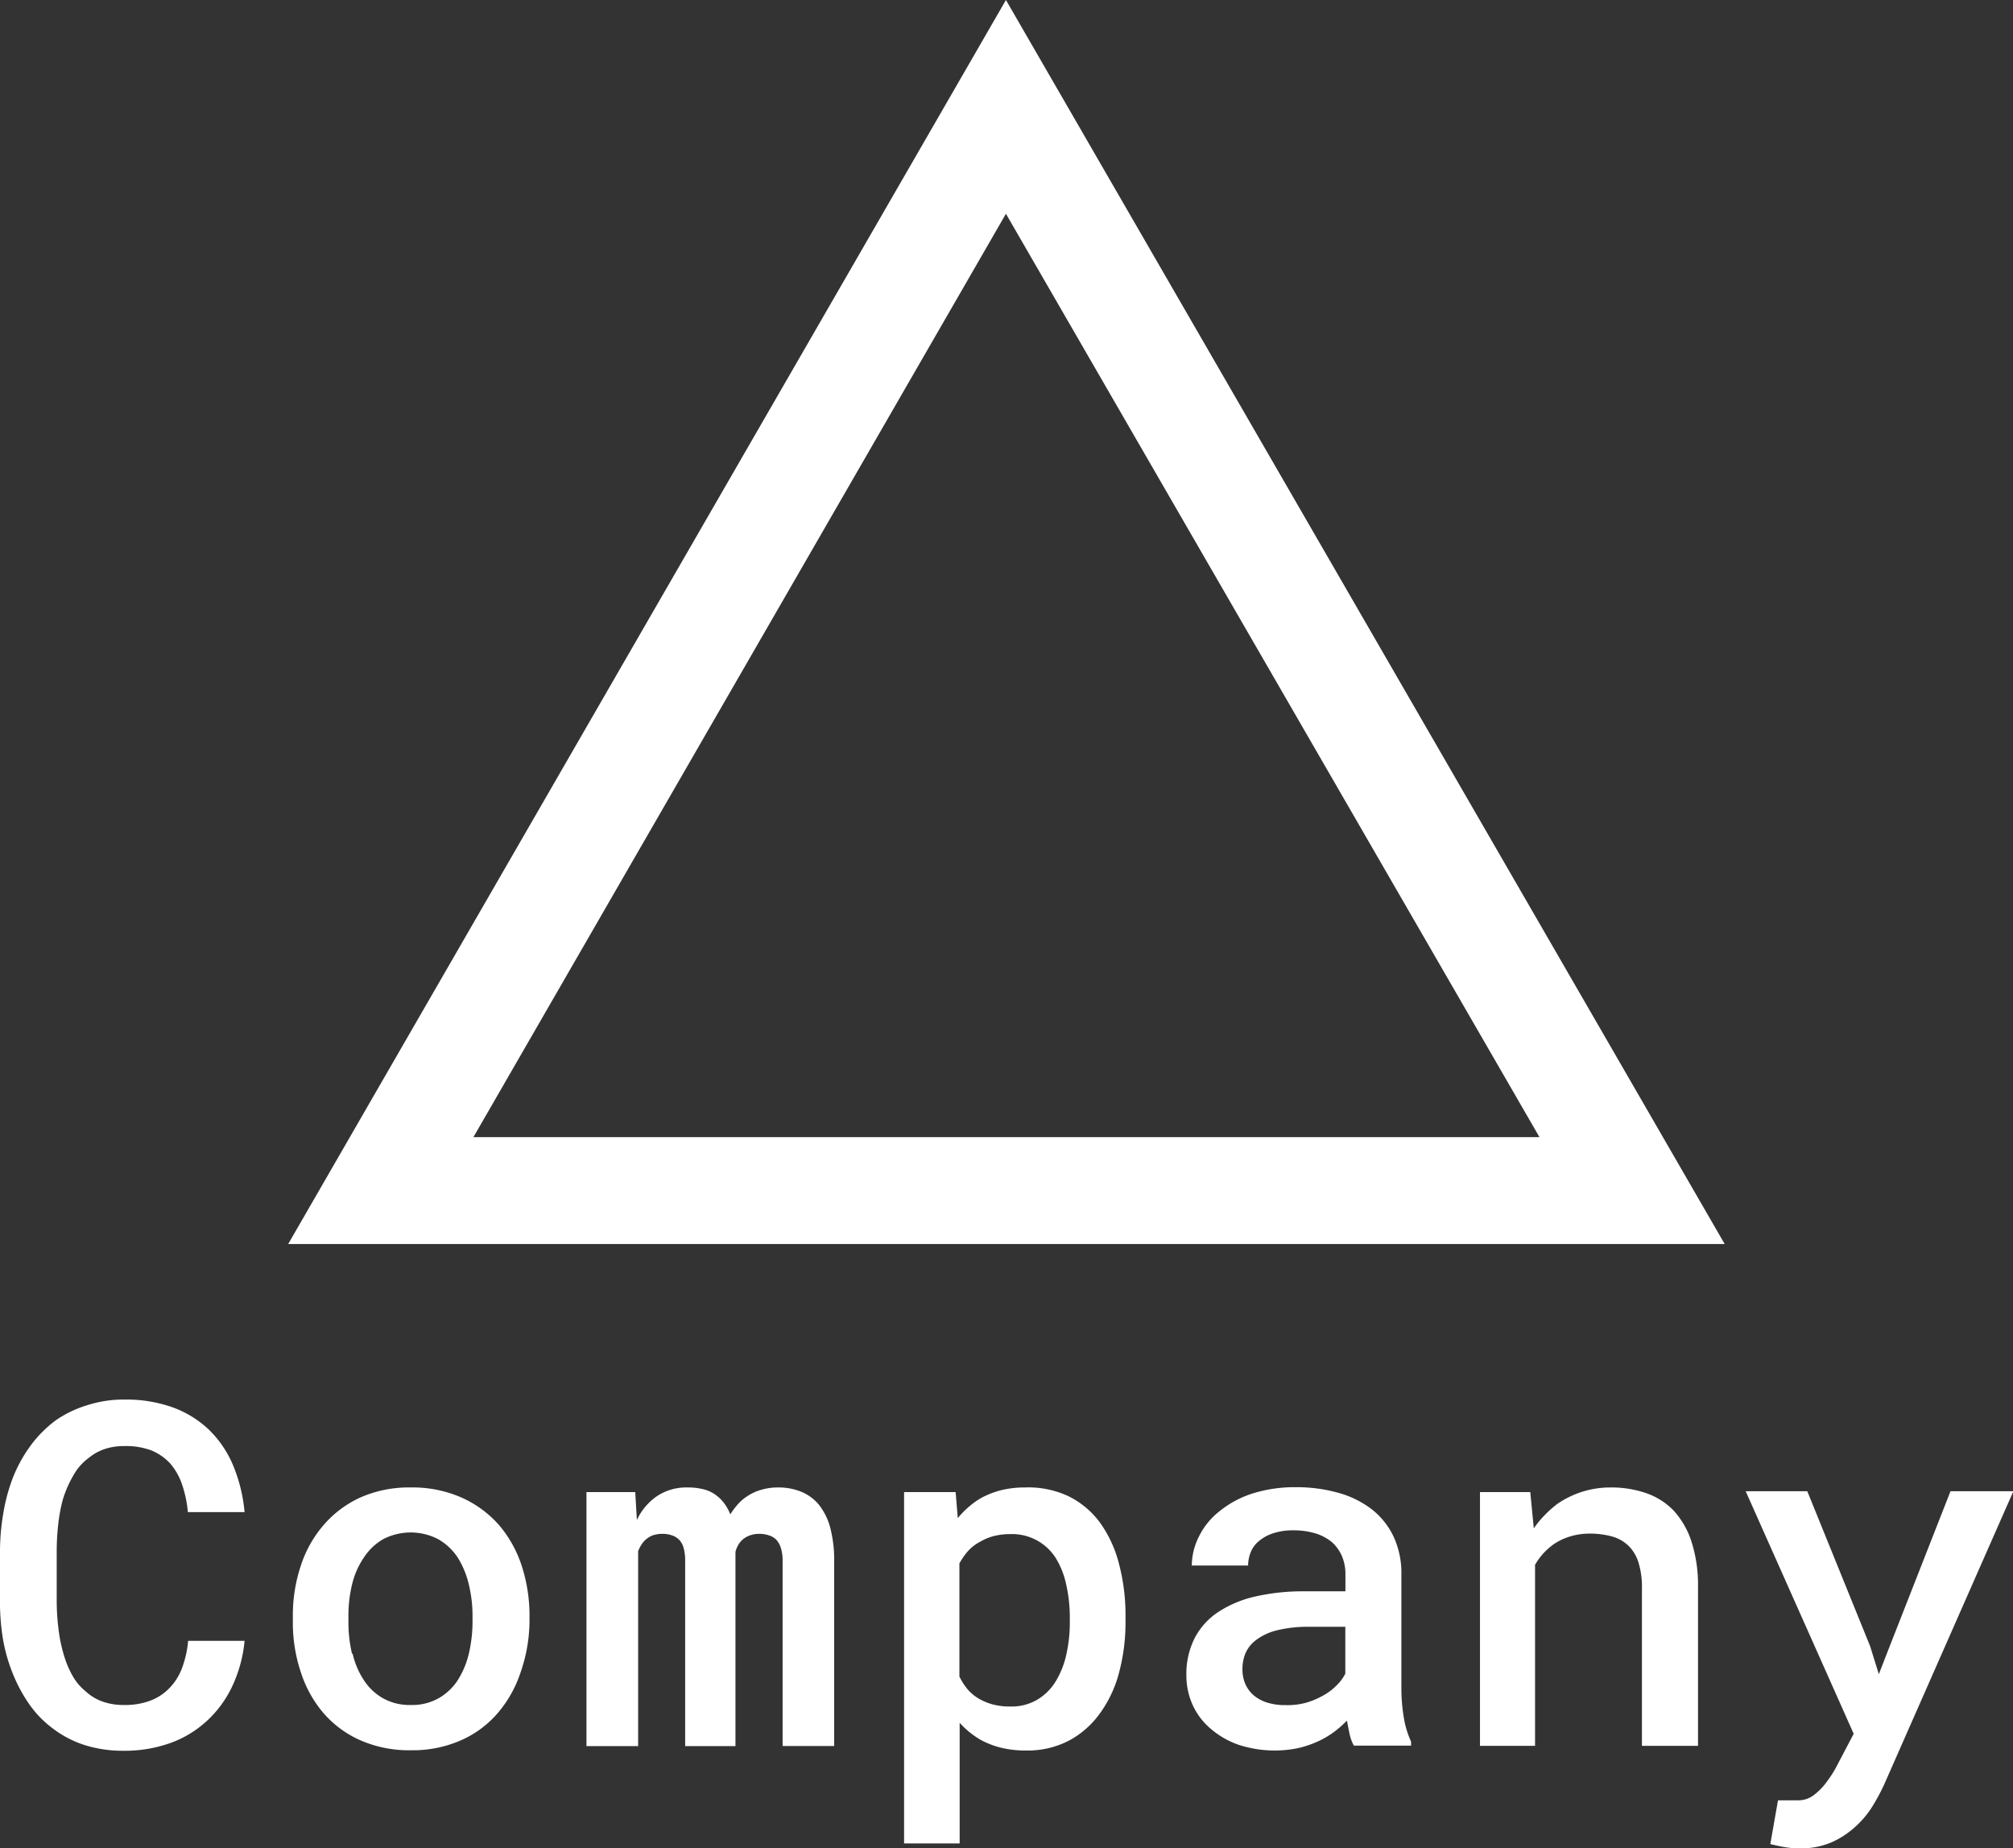 <svg xmlns="http://www.w3.org/2000/svg" viewBox="0 0 160.09 146.99"><rect x="0" y="0" width="160.09" height="146.99" fill="#333333" stroke="none"/><defs><style>.cls-1{fill:#fff;}</style></defs><g id="レイヤー_2" data-name="レイヤー 2"><g id="レイヤー_2-2" data-name="レイヤー 2"><path class="cls-1" d="M18.48,134.08a8.87,8.87,0,0,1-2,2.75,8.55,8.55,0,0,1-2.92,1.78,10.83,10.83,0,0,1-3.74.62,10.1,10.1,0,0,1-3.08-.45,8.42,8.42,0,0,1-2.51-1.3,8.35,8.35,0,0,1-1.86-1.89,12.16,12.16,0,0,1-1.33-2.44,13.51,13.51,0,0,1-.81-2.83A18.3,18.3,0,0,1,0,127.13v-3.71a17.87,17.87,0,0,1,.26-3.06A14.4,14.4,0,0,1,1,117.58a11.22,11.22,0,0,1,1.45-2.64,9.52,9.52,0,0,1,2-2A9,9,0,0,1,7,111.73a9.41,9.41,0,0,1,2.92-.43,11,11,0,0,1,3.84.63,8.31,8.31,0,0,1,2.88,1.79,8.61,8.61,0,0,1,1.91,2.84,12.64,12.64,0,0,1,.9,3.69H14.94a9.31,9.31,0,0,0-.46-2.19,5,5,0,0,0-.94-1.67A4.17,4.17,0,0,0,12,115.33,5.76,5.76,0,0,0,9.88,115a4.79,4.79,0,0,0-1.57.24,4,4,0,0,0-1.24.69,4.36,4.36,0,0,0-1.24,1.41A9.1,9.1,0,0,0,5,119.24a13,13,0,0,0-.37,2,19,19,0,0,0-.12,2.15v3.75a18.55,18.55,0,0,0,.16,2.55,12.18,12.18,0,0,0,.49,2.19,7.5,7.5,0,0,0,.67,1.49,4.3,4.3,0,0,0,1,1.15,3.91,3.91,0,0,0,1.33.8,5.09,5.09,0,0,0,1.72.27,5.7,5.7,0,0,0,2.06-.34,4.13,4.13,0,0,0,1.53-1,4.56,4.56,0,0,0,1-1.58,8.13,8.13,0,0,0,.49-2.18h4.49A10.85,10.85,0,0,1,18.48,134.08Z"/><path class="cls-1" d="M23.93,124.49a9.35,9.35,0,0,1,1.84-3.25,8.5,8.5,0,0,1,2.93-2.17,9.54,9.54,0,0,1,3.95-.78,9.67,9.67,0,0,1,4,.78,8.67,8.67,0,0,1,3,2.17,9.49,9.49,0,0,1,1.83,3.25,12.74,12.74,0,0,1,.63,4.08V129A12.65,12.65,0,0,1,41.4,133a9.59,9.59,0,0,1-1.83,3.25,8.21,8.21,0,0,1-2.94,2.16,9.52,9.52,0,0,1-3.94.78,9.67,9.67,0,0,1-4-.78,8.33,8.33,0,0,1-2.95-2.16A9.44,9.44,0,0,1,23.93,133a12.38,12.38,0,0,1-.64-4.08v-.39A12.47,12.47,0,0,1,23.93,124.49Zm4.11,7a6.4,6.4,0,0,0,.9,2.13,4.39,4.39,0,0,0,1.53,1.44,4.34,4.34,0,0,0,2.22.53,4.27,4.27,0,0,0,2.18-.53,4.39,4.39,0,0,0,1.53-1.44,6.83,6.83,0,0,0,.89-2.13,11.24,11.24,0,0,0,.29-2.57v-.39a10.52,10.52,0,0,0-.3-2.54,7.06,7.06,0,0,0-.88-2.13,4.64,4.64,0,0,0-1.54-1.45,4.75,4.75,0,0,0-4.4,0,4.58,4.58,0,0,0-1.52,1.45A6.4,6.4,0,0,0,28,126a10.52,10.52,0,0,0-.29,2.54V129A10.71,10.71,0,0,0,28,131.53Z"/><path class="cls-1" d="M50.65,120.88a4.68,4.68,0,0,1,1.6-1.9,4.23,4.23,0,0,1,2.45-.69,5,5,0,0,1,1.34.17,2.71,2.71,0,0,1,1,.52,2.91,2.91,0,0,1,.59.62,3.67,3.67,0,0,1,.45.83,5.76,5.76,0,0,1,.6-.8,3.34,3.34,0,0,1,.73-.63,3.83,3.83,0,0,1,1.12-.52,4.65,4.65,0,0,1,1.38-.19,4.74,4.74,0,0,1,1.78.33,3.62,3.62,0,0,1,1.4,1,5.05,5.05,0,0,1,.93,1.84,10.17,10.17,0,0,1,.32,2.71v14.68h-4.1V124.13a3.37,3.37,0,0,0-.13-1,1.77,1.77,0,0,0-.37-.68,1.41,1.41,0,0,0-.59-.35,2.29,2.29,0,0,0-.76-.12,2.09,2.09,0,0,0-.74.12,1.79,1.79,0,0,0-.56.31,1.73,1.73,0,0,0-.37.44,2.06,2.06,0,0,0-.23.57v15.44h-4V124.11a3.76,3.76,0,0,0-.12-1,1.49,1.49,0,0,0-.36-.66,1.4,1.4,0,0,0-.57-.35,2.13,2.13,0,0,0-.74-.12,2.43,2.43,0,0,0-.79.12,1.79,1.79,0,0,0-.59.37,1.76,1.76,0,0,0-.32.39,2.59,2.59,0,0,0-.25.5v15.5H46.64V118.66h3.88Z"/><path class="cls-1" d="M71.9,118.66H76l.17,2.07a7,7,0,0,1,.89-.91,6.24,6.24,0,0,1,1-.71,7,7,0,0,1,1.59-.61,8,8,0,0,1,1.88-.21A7.49,7.49,0,0,1,85,119a6.9,6.9,0,0,1,2.49,2.1A9.72,9.72,0,0,1,89,124.4a16,16,0,0,1,.51,4.17V129A15.46,15.46,0,0,1,89,133a9.67,9.67,0,0,1-1.52,3.25A7.23,7.23,0,0,1,85,138.43a7.14,7.14,0,0,1-3.38.78,8.17,8.17,0,0,1-2-.22,6.83,6.83,0,0,1-1.67-.65,7.34,7.34,0,0,1-.86-.6,7.56,7.56,0,0,1-.77-.73v9.59H71.9ZM84.79,126a6.59,6.59,0,0,0-.83-2.1A4.11,4.11,0,0,0,80.34,122a5.22,5.22,0,0,0-1.28.15,4.06,4.06,0,0,0-1.06.43,3.5,3.5,0,0,0-1,.75,5.58,5.58,0,0,0-.7,1v9a5.25,5.25,0,0,0,.64,1,3.55,3.55,0,0,0,.86.73,4.63,4.63,0,0,0,1.13.48,5.27,5.27,0,0,0,1.42.17,4,4,0,0,0,2.12-.53A4.28,4.28,0,0,0,84,133.64a7,7,0,0,0,.82-2.14,11.58,11.58,0,0,0,.26-2.54v-.39A11.71,11.71,0,0,0,84.79,126Z"/><path class="cls-1" d="M107.34,137.94c-.08-.36-.15-.73-.22-1.11a8.64,8.64,0,0,1-1.05.92,7.25,7.25,0,0,1-1.31.76,8.5,8.5,0,0,1-1.57.52,9.27,9.27,0,0,1-4.67-.27,6.8,6.8,0,0,1-2.21-1.26,5.38,5.38,0,0,1-1.45-1.89,5.68,5.68,0,0,1-.51-2.4,6.31,6.31,0,0,1,.66-2.94,5.57,5.57,0,0,1,1.93-2.11,9,9,0,0,1,2.9-1.2,17.13,17.13,0,0,1,3.91-.41H107v-1.36a3.63,3.63,0,0,0-.27-1.42,3.27,3.27,0,0,0-.77-1.1,3.81,3.81,0,0,0-1.32-.72,6,6,0,0,0-1.78-.25,5,5,0,0,0-1.59.23,3.3,3.3,0,0,0-1.13.61,2.15,2.15,0,0,0-.66.87,2.83,2.83,0,0,0-.22,1.09H94.78a5.21,5.21,0,0,1,.58-2.33,5.8,5.8,0,0,1,1.64-2,8,8,0,0,1,2.58-1.39,11.2,11.2,0,0,1,3.52-.51,12.15,12.15,0,0,1,3.31.44,7.8,7.8,0,0,1,2.65,1.29,6.06,6.06,0,0,1,1.76,2.18,6.89,6.89,0,0,1,.63,3v9a14,14,0,0,0,.2,2.45,7.24,7.24,0,0,0,.57,1.87v.32h-4.55A3.38,3.38,0,0,1,107.34,137.94Zm-3.47-2.53a6.27,6.27,0,0,0,1.37-.58,4.61,4.61,0,0,0,1.06-.8,3.61,3.61,0,0,0,.69-.93v-3.73h-2.87a10.35,10.35,0,0,0-2.52.27,4.57,4.57,0,0,0-1.69.77,2.64,2.64,0,0,0-.83,1,3.21,3.21,0,0,0-.27,1.34,2.94,2.94,0,0,0,.22,1.15,2.54,2.54,0,0,0,.65.9,3.06,3.06,0,0,0,1.07.59,4.74,4.74,0,0,0,1.49.21A5.68,5.68,0,0,0,103.87,135.41Z"/><path class="cls-1" d="M117.7,118.66h4l.28,2.88a7.81,7.81,0,0,1,.9-1.08,7.9,7.9,0,0,1,1-.88,7.42,7.42,0,0,1,4.2-1.29,8.48,8.48,0,0,1,2.83.45,5.52,5.52,0,0,1,2.21,1.41,6.72,6.72,0,0,1,1.41,2.48,11.32,11.32,0,0,1,.51,3.62v12.59h-4.46V126.33a6.56,6.56,0,0,0-.28-2.09,3.15,3.15,0,0,0-.82-1.34,3.05,3.05,0,0,0-1.31-.72,6.59,6.59,0,0,0-1.75-.22,5.33,5.33,0,0,0-1.53.22,4.76,4.76,0,0,0-1.29.6,5.63,5.63,0,0,0-.84.73,5.54,5.54,0,0,0-.68.93v14.4H117.7Z"/><path class="cls-1" d="M141.91,146.89c-.39-.07-.76-.15-1.12-.24l.61-3.48.85,0,.77,0a2,2,0,0,0,1.18-.38,5,5,0,0,0,.91-.87c.25-.32.45-.61.61-.86s.3-.51.44-.78l1.26-2.4-8.59-19.29h4.9l5,12.33.69,2.22.84-2.16,4.86-12.39h5L149.85,141.9a16.33,16.33,0,0,1-.89,1.67,7.55,7.55,0,0,1-1.33,1.63,7.12,7.12,0,0,1-1.9,1.28,6.12,6.12,0,0,1-2.58.51A7.08,7.08,0,0,1,141.91,146.89Z"/><path class="cls-1" d="M137.16,98.93H22.92L80,0Zm-99.51-8.5h84.78L80,17Z"/></g></g></svg>